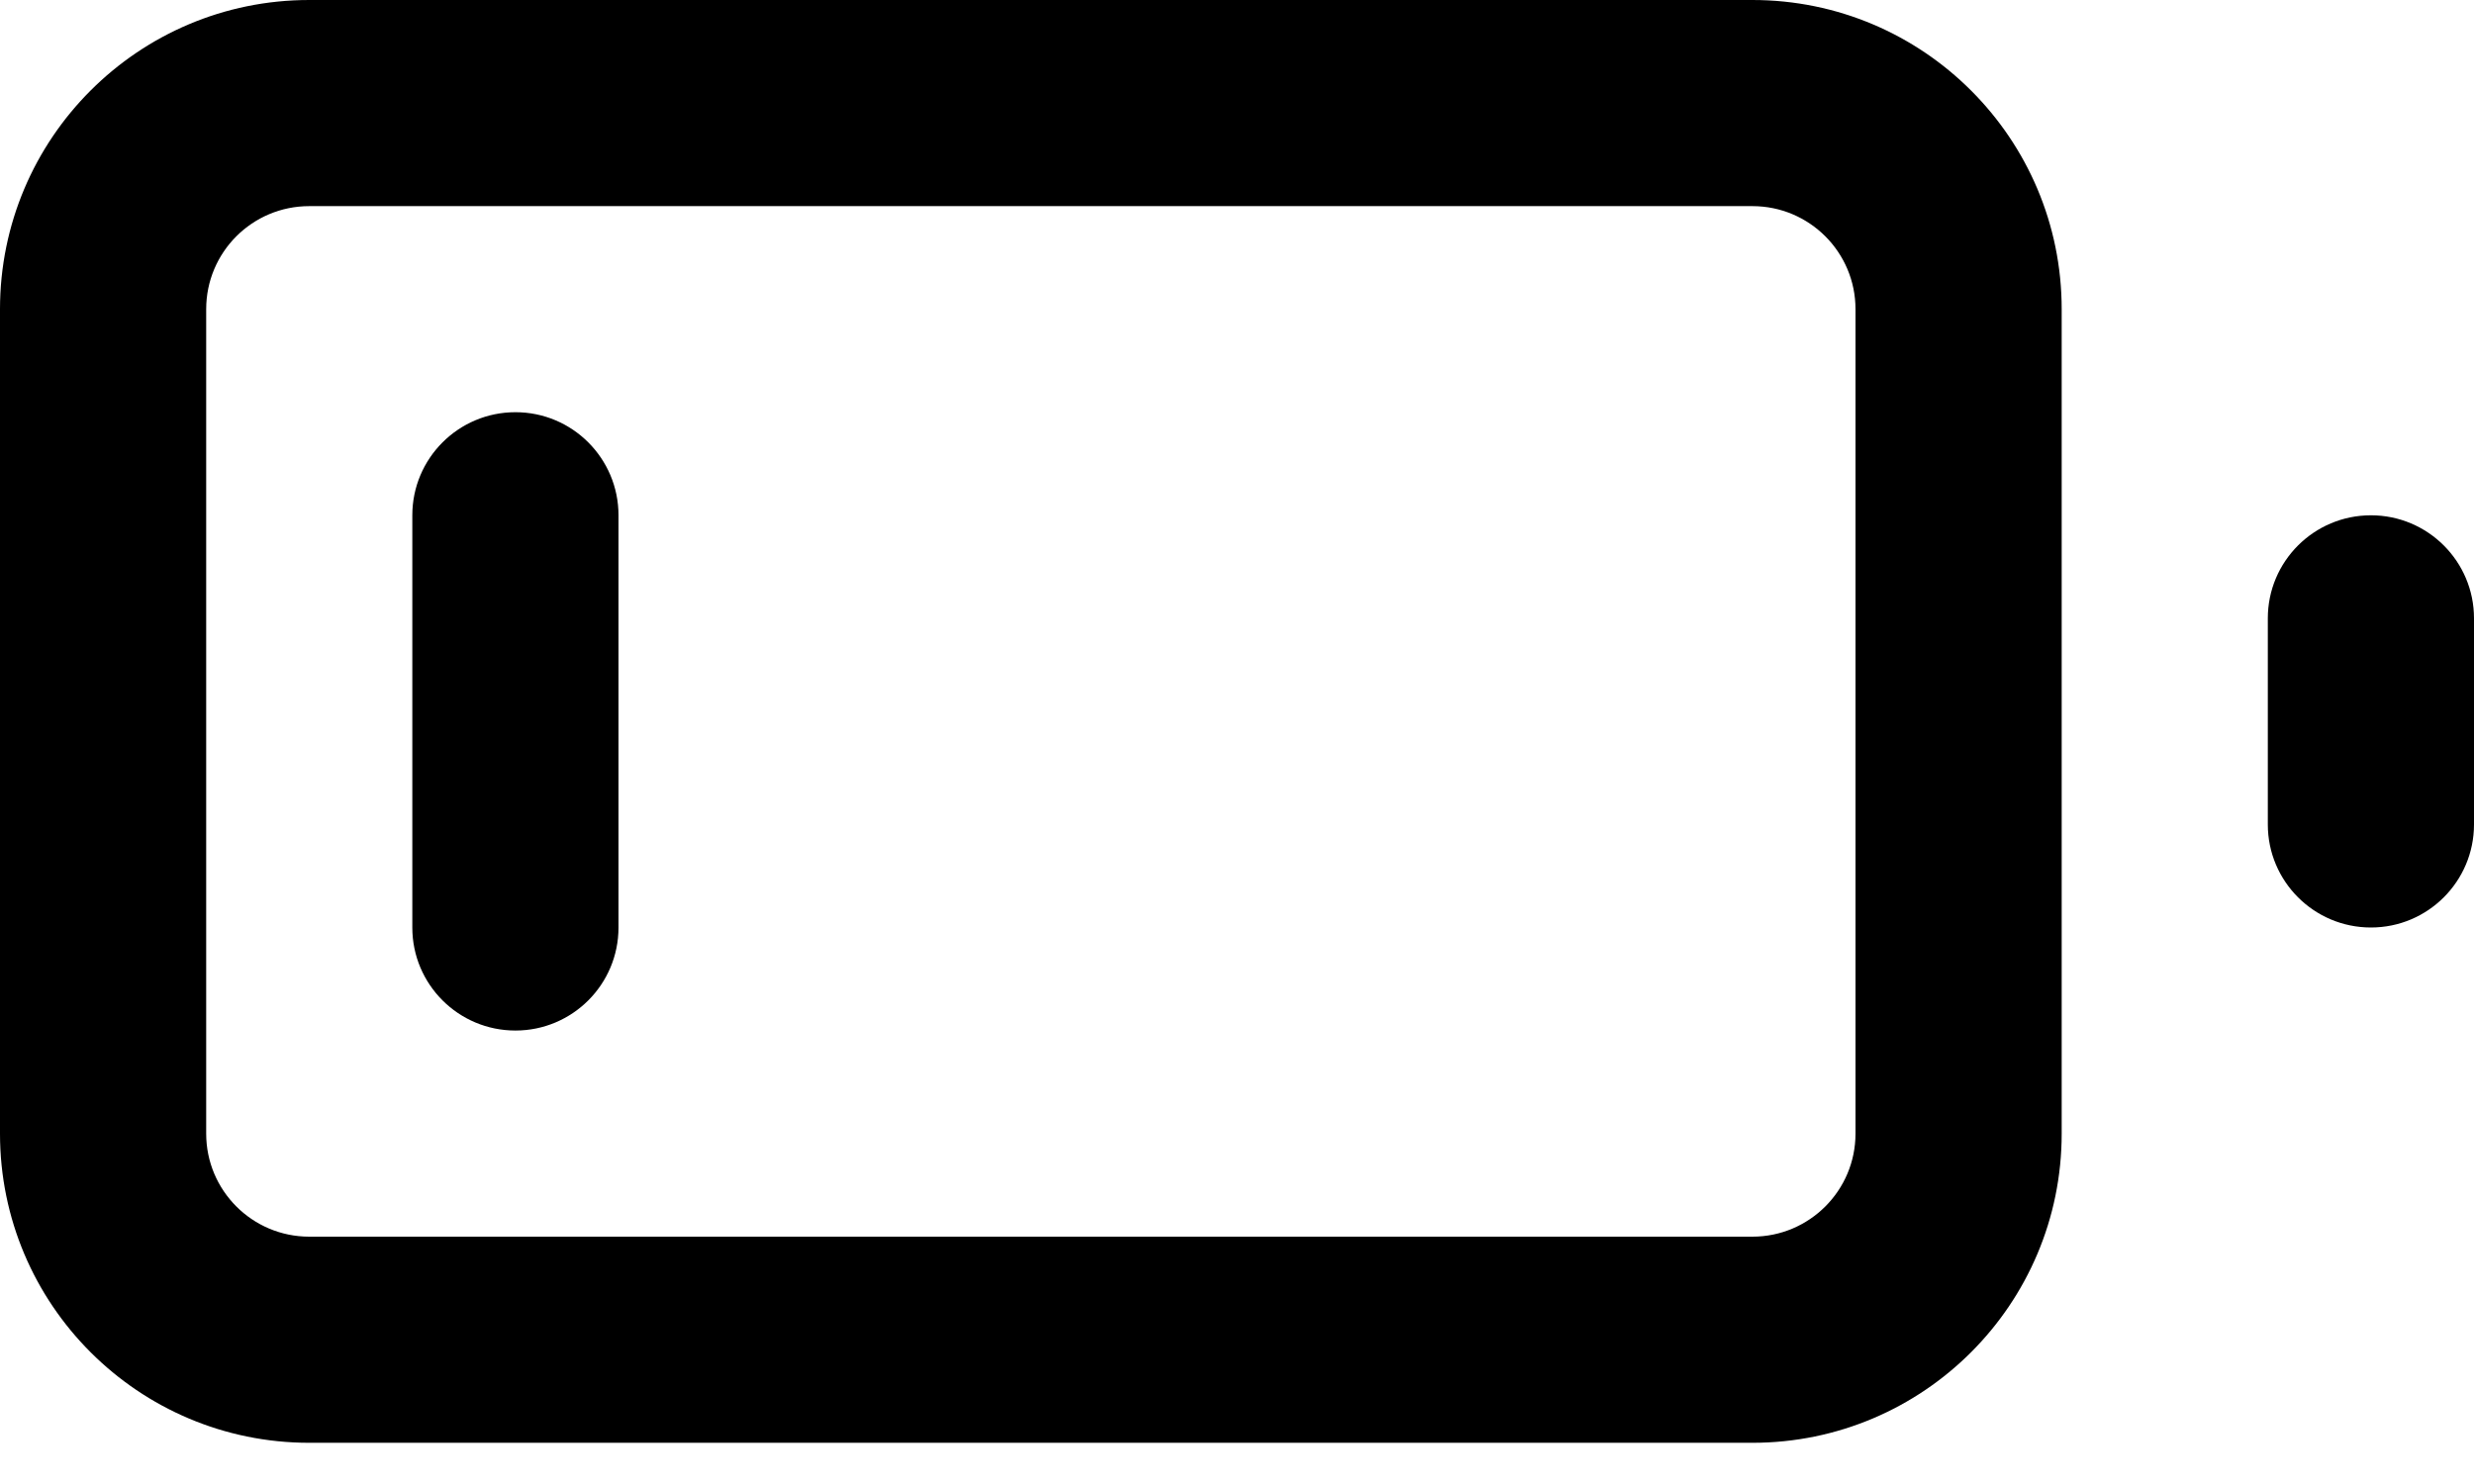 <svg width="50" height="30" viewBox="0 0 50 30" fill="none" xmlns="http://www.w3.org/2000/svg">
<path fill-rule="evenodd" clip-rule="evenodd" d="M6.25 4.167C5.099 4.167 4.167 5.099 4.167 6.25V22.917C4.167 24.067 5.099 25 6.25 25H35.417C36.567 25 37.5 24.067 37.5 22.917V6.25C37.5 5.099 36.567 4.167 35.417 4.167H6.25ZM0 6.25C0 2.798 2.798 0 6.25 0H35.417C38.868 0 41.667 2.798 41.667 6.25V22.917C41.667 26.368 38.868 29.167 35.417 29.167H6.25C2.798 29.167 0 26.368 0 22.917V6.25ZM47.917 10.417C49.067 10.417 50 11.349 50 12.5V16.667C50 17.817 49.067 18.75 47.917 18.75C46.766 18.75 45.833 17.817 45.833 16.667V12.5C45.833 11.349 46.766 10.417 47.917 10.417ZM10.417 8.333C9.266 8.333 8.333 9.266 8.333 10.417V18.75C8.333 19.901 9.266 20.833 10.417 20.833C11.567 20.833 12.5 19.901 12.5 18.75V10.417C12.5 9.266 11.567 8.333 10.417 8.333Z" fill="black"/>
</svg>
